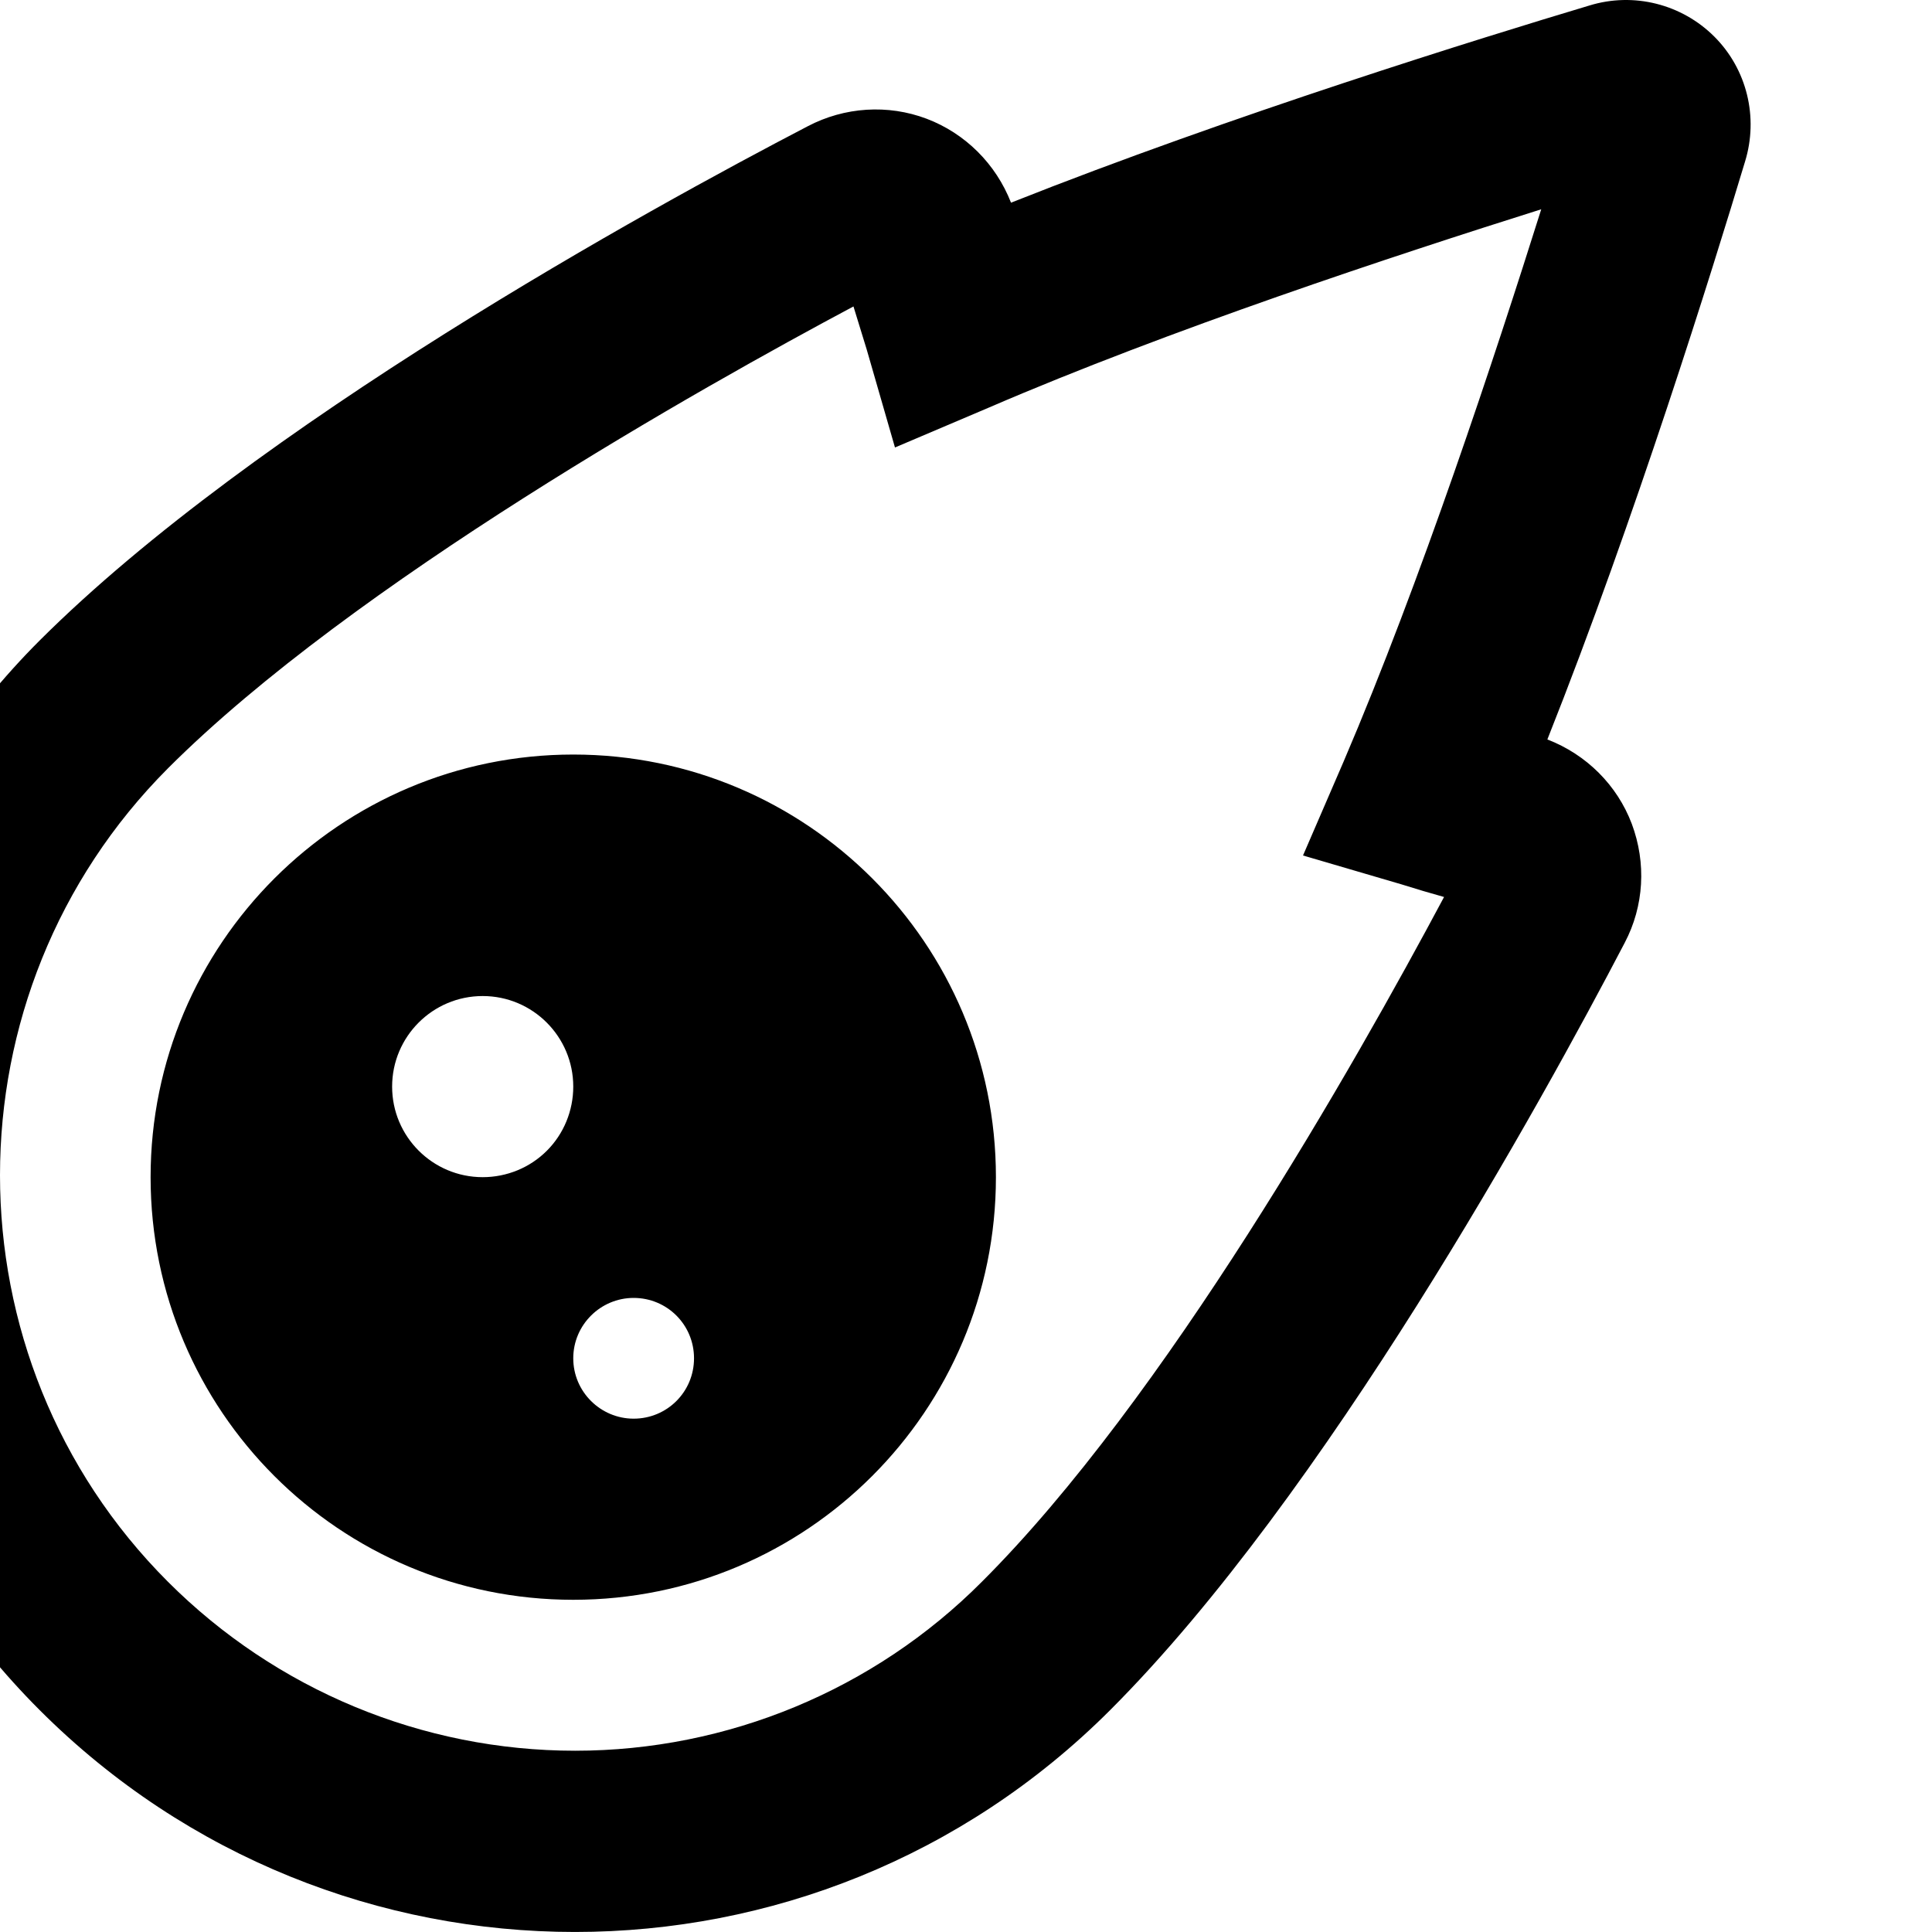 <svg xmlns="http://www.w3.org/2000/svg" viewBox="0 0 512 512"><!-- Font Awesome Pro 6.0.0-alpha2 by @fontawesome - https://fontawesome.com License - https://fontawesome.com/license (Commercial License) --><path d="M462.448 42.837C453.947 71.087 433.32 137.462 410.068 195.962C420.444 199.962 428.57 208.087 432.445 218.337C436.32 228.712 435.695 240.087 430.57 249.837C408.568 291.962 351.188 396.212 294.183 453.212C215.801 531.587 88.914 531.587 10.532 453.212C-67.6 375.087 -67.6 247.837 10.532 169.712C67.787 112.587 171.797 55.462 214.051 33.462C223.801 28.337 235.302 27.587 245.553 31.462S263.93 43.462 267.93 53.712C326.186 30.587 392.817 9.962 421.194 1.462C432.945 -2.163 445.696 1.087 454.322 9.712C462.948 18.337 466.073 31.087 462.448 42.837ZM345.312 226.712L356.063 201.837C376.565 153.962 396.192 94.337 408.443 55.462C369.564 67.712 309.684 87.462 262.18 107.962L237.178 118.587L229.677 92.587C228.427 88.587 227.302 84.837 226.177 81.212C186.298 102.462 93.665 154.462 44.535 203.587C-14.845 263.087 -14.845 359.837 44.535 419.212C73.163 447.837 111.916 463.962 152.42 463.962C192.799 463.962 231.677 447.837 260.18 419.212C308.684 370.837 358.814 282.462 382.691 237.712C379.065 236.712 375.315 235.587 371.315 234.337L345.312 226.712ZM263.93 311.962C263.93 373.837 213.8 423.962 151.92 423.962S39.91 373.837 39.91 311.962S90.164 199.962 151.92 199.962C213.8 199.962 263.93 250.087 263.93 311.962ZM151.92 287.962C151.92 274.712 141.169 263.962 127.918 263.962S103.916 274.712 103.916 287.962S114.667 311.962 127.918 311.962C134.293 311.962 140.419 309.462 144.919 304.962C149.42 300.462 151.92 294.337 151.92 287.962ZM183.923 359.962C183.923 351.087 176.797 343.962 167.921 343.962C159.171 343.962 151.92 351.087 151.92 359.962S159.171 375.962 167.921 375.962C176.797 375.962 183.923 368.837 183.923 359.962Z"/></svg>